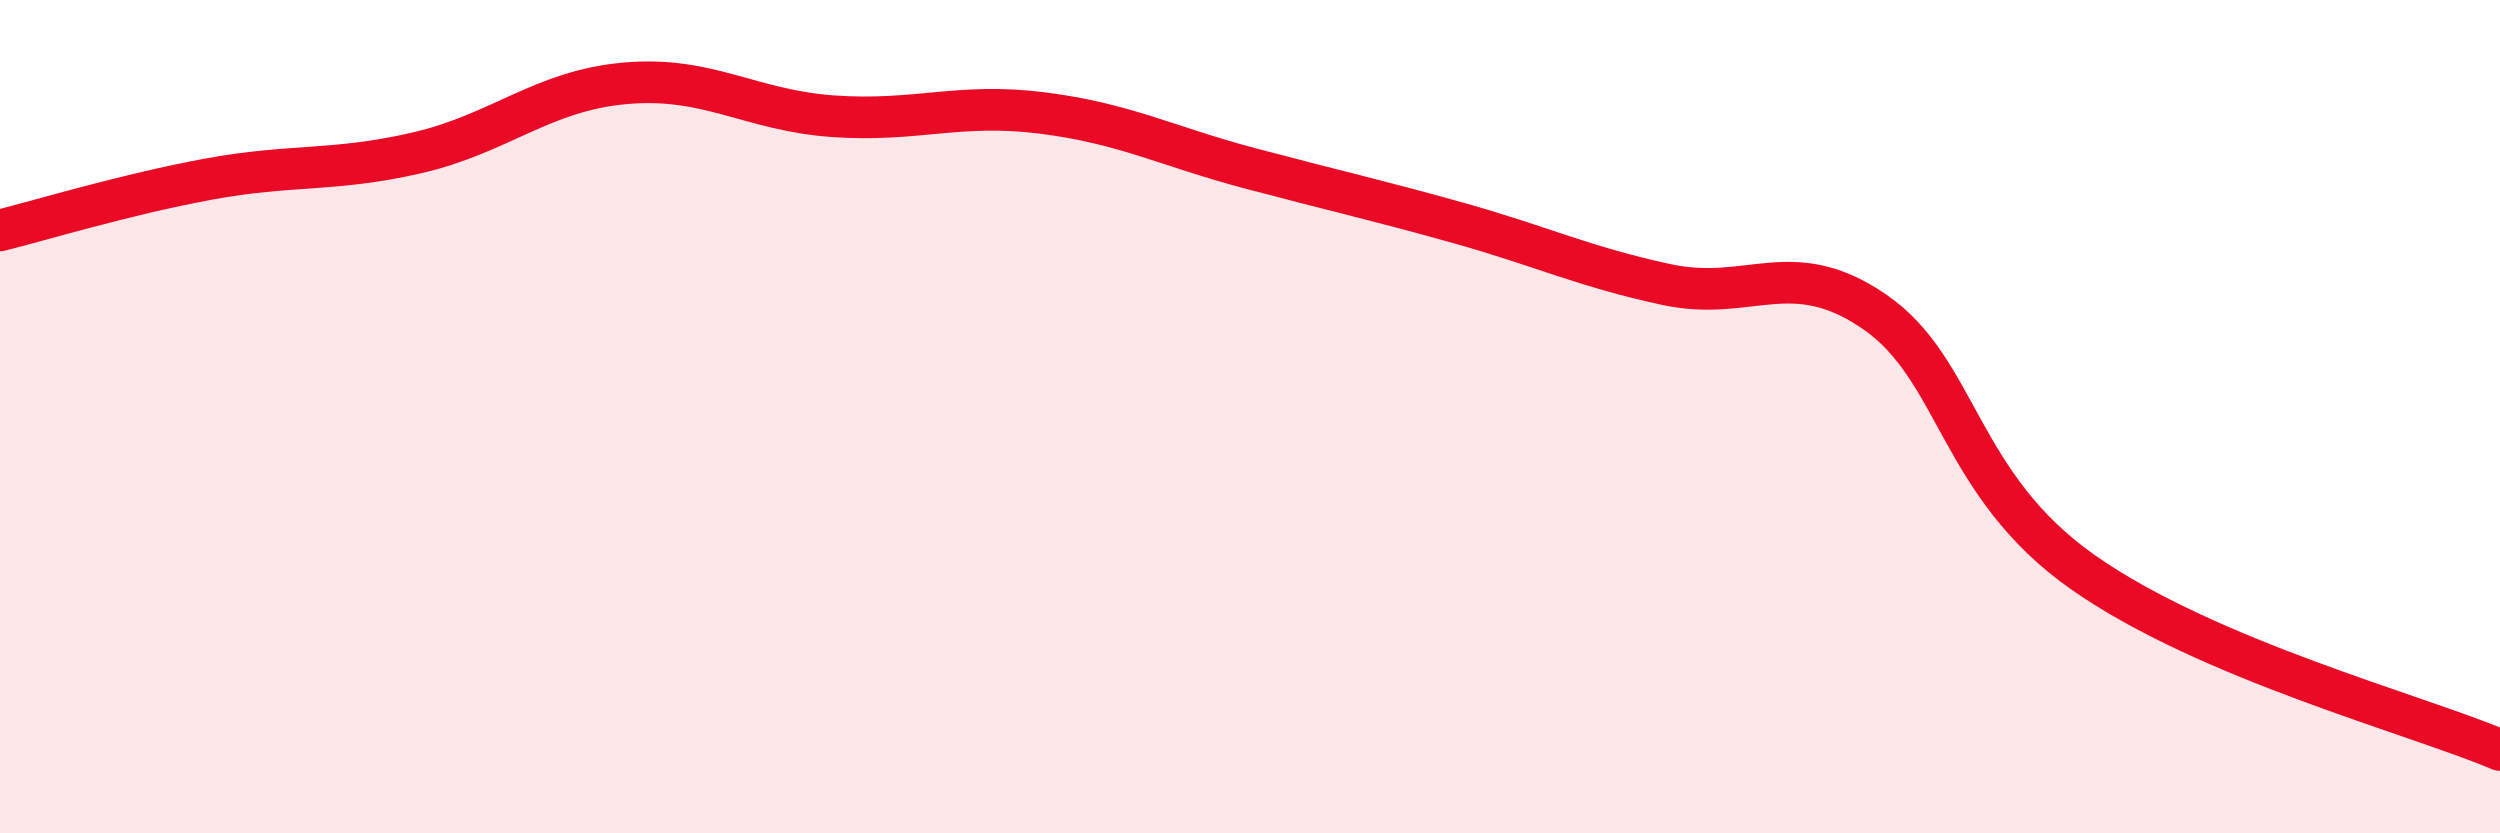 
    <svg width="60" height="20" viewBox="0 0 60 20" xmlns="http://www.w3.org/2000/svg">
      <path
        d="M 0,5.53 C 1,5.28 3,4.67 5,4.3 C 7,3.93 8,4.13 10,3.67 C 12,3.21 13,2.18 15,2 C 17,1.82 18,2.65 20,2.79 C 22,2.93 23,2.46 25,2.71 C 27,2.96 28,3.51 30,4.04 C 32,4.57 33,4.79 35,5.35 C 37,5.91 38,6.4 40,6.83 C 42,7.26 43,6.11 45,7.49 C 47,8.87 47,11.64 50,13.74 C 53,15.84 58,17.15 60,18L60 20L0 20Z"
        fill="#EB0A25"
        opacity="0.1"
        stroke-linecap="round"
        stroke-linejoin="round"
      />
      <path
        d="M 0,5.53 C 1,5.28 3,4.67 5,4.3 C 7,3.93 8,4.13 10,3.67 C 12,3.21 13,2.18 15,2 C 17,1.82 18,2.65 20,2.79 C 22,2.93 23,2.46 25,2.71 C 27,2.96 28,3.51 30,4.04 C 32,4.57 33,4.79 35,5.35 C 37,5.91 38,6.4 40,6.83 C 42,7.26 43,6.11 45,7.49 C 47,8.87 47,11.64 50,13.74 C 53,15.84 58,17.15 60,18"
        stroke="#EB0A25"
        stroke-width="1"
        fill="none"
        stroke-linecap="round"
        stroke-linejoin="round"
      />
    </svg>
  